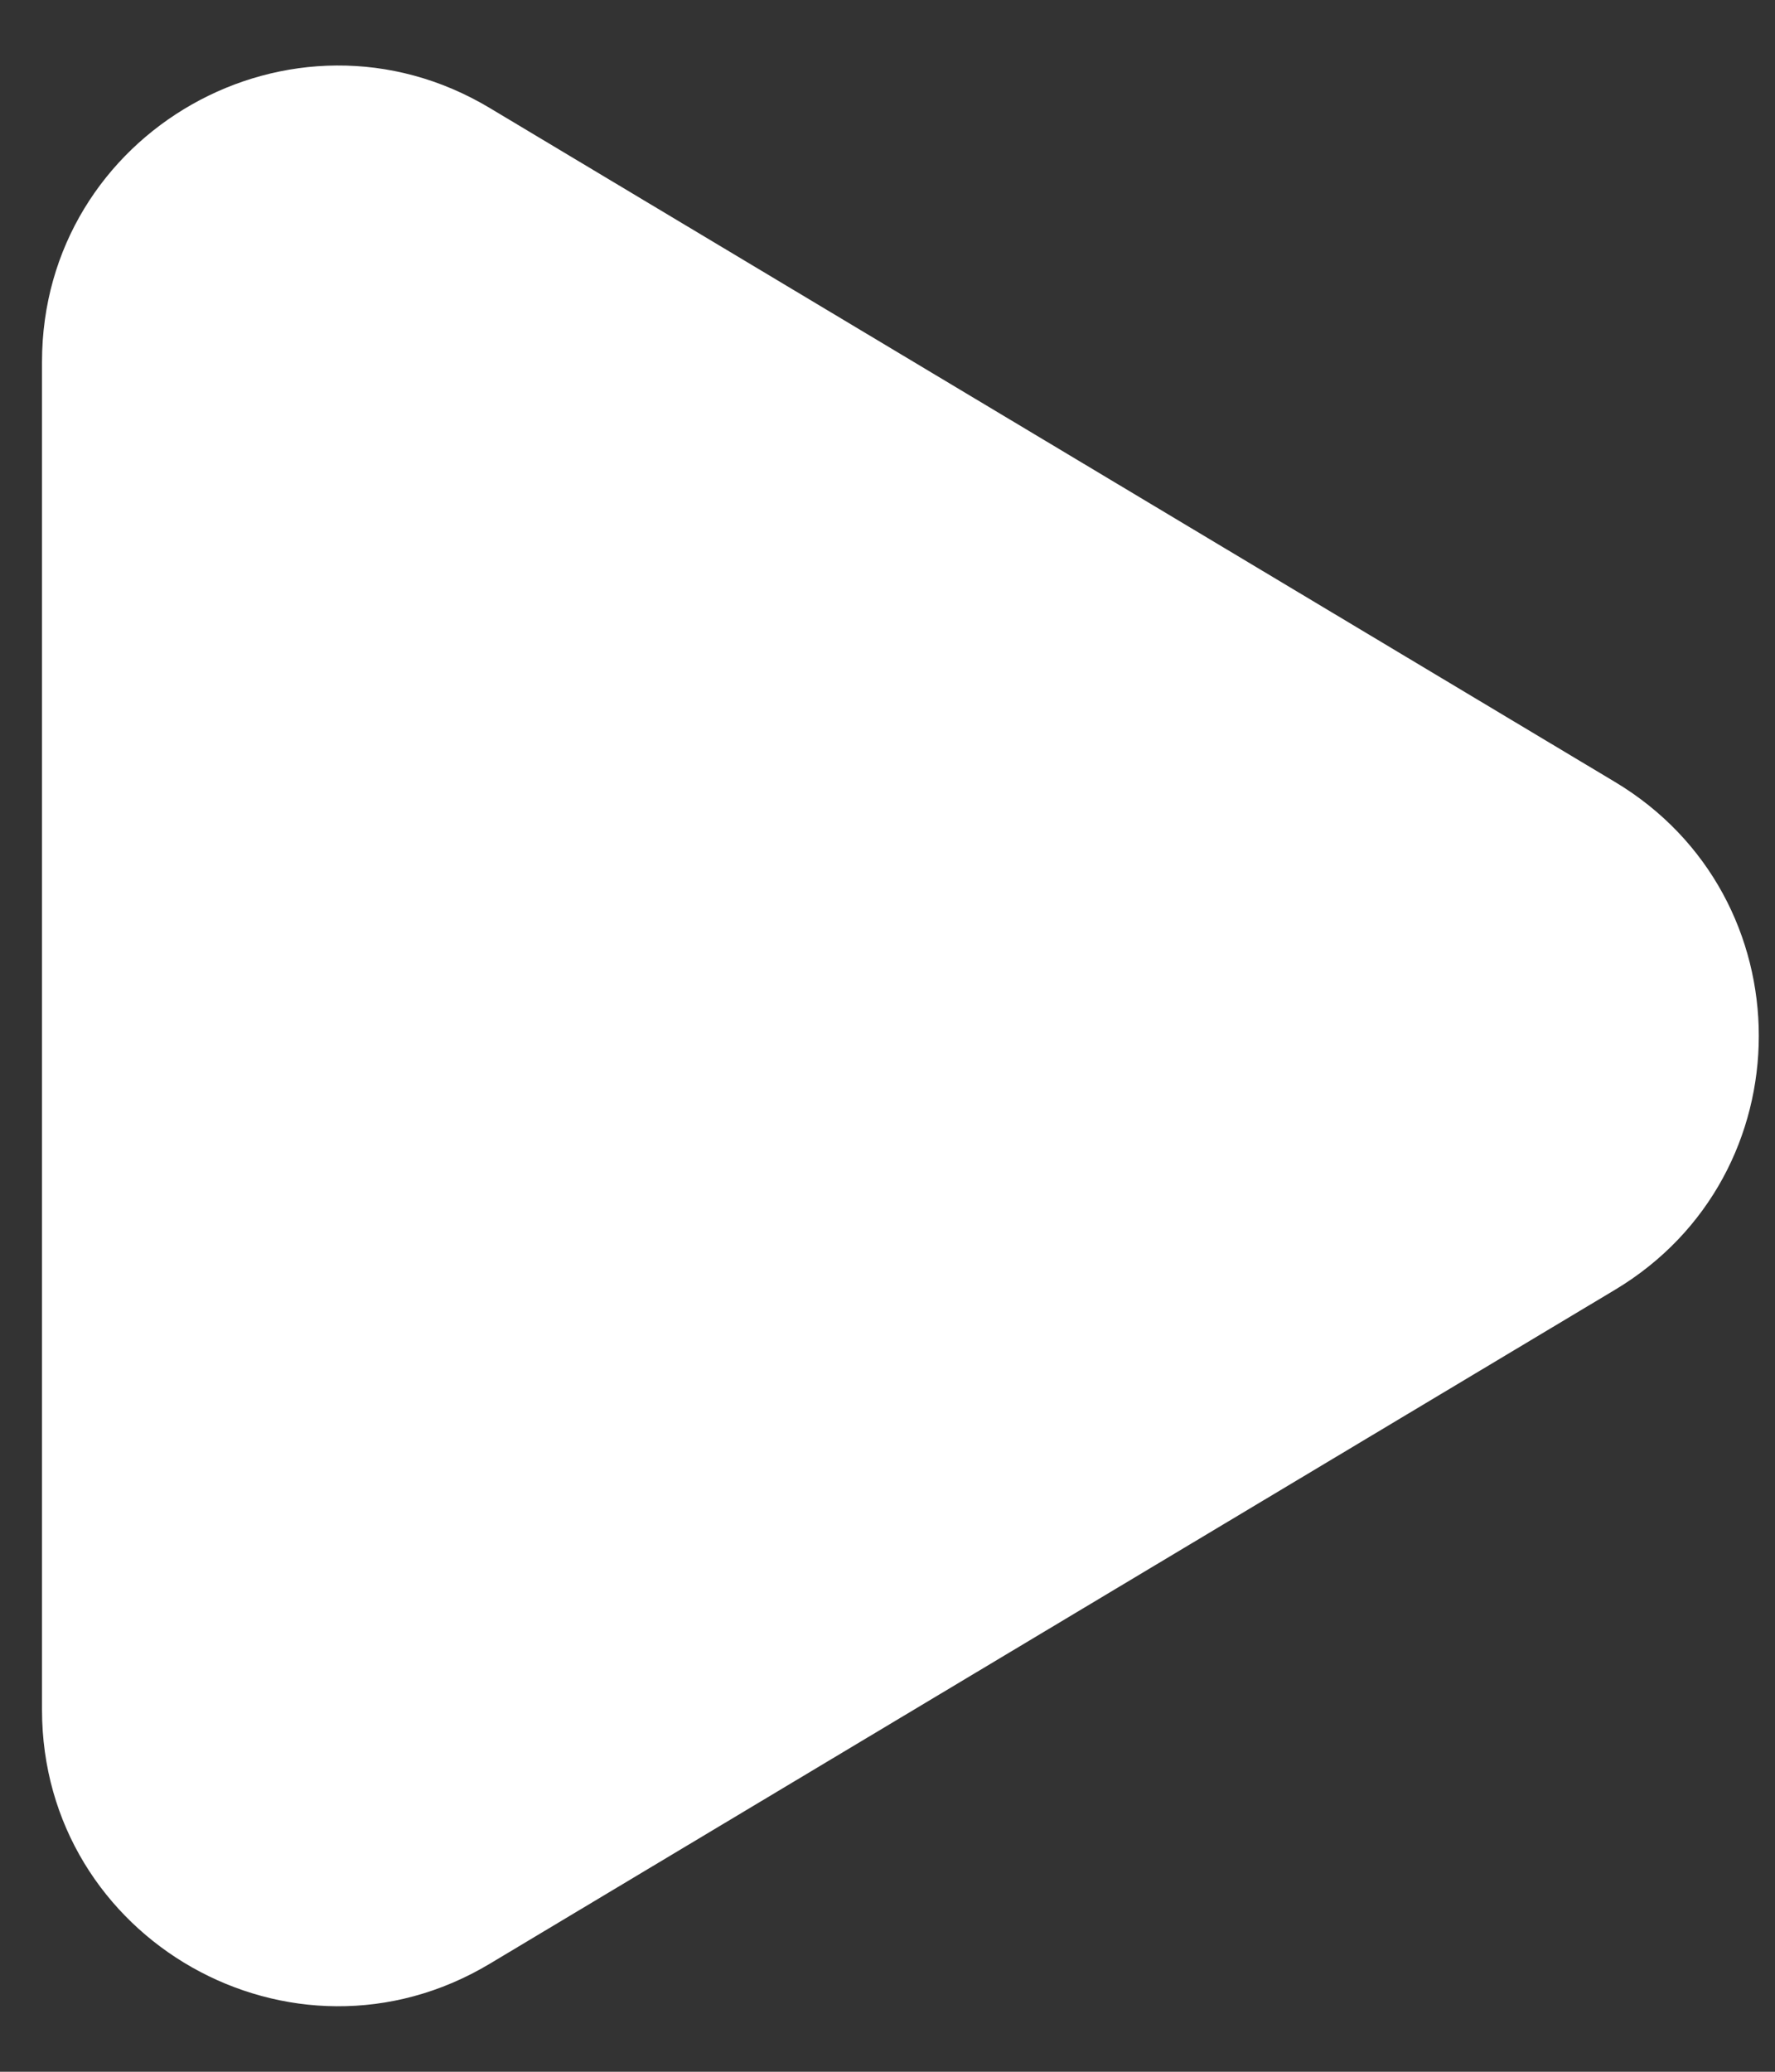 <svg width="18" height="21" viewBox="0 0 18 21" fill="none" xmlns="http://www.w3.org/2000/svg">
<rect x="0" y="0" width="18" height="21" fill="#333333" stroke="none"/>
<path d="M16.377 7.926C18.322 9.091 18.322 11.909 16.377 13.074L4.967 19.905C2.967 21.103 0.426 19.662 0.426 17.331L0.426 3.668C0.426 1.338 2.967 -0.103 4.967 1.095L16.377 7.926Z" fill="white"/>
</svg>
